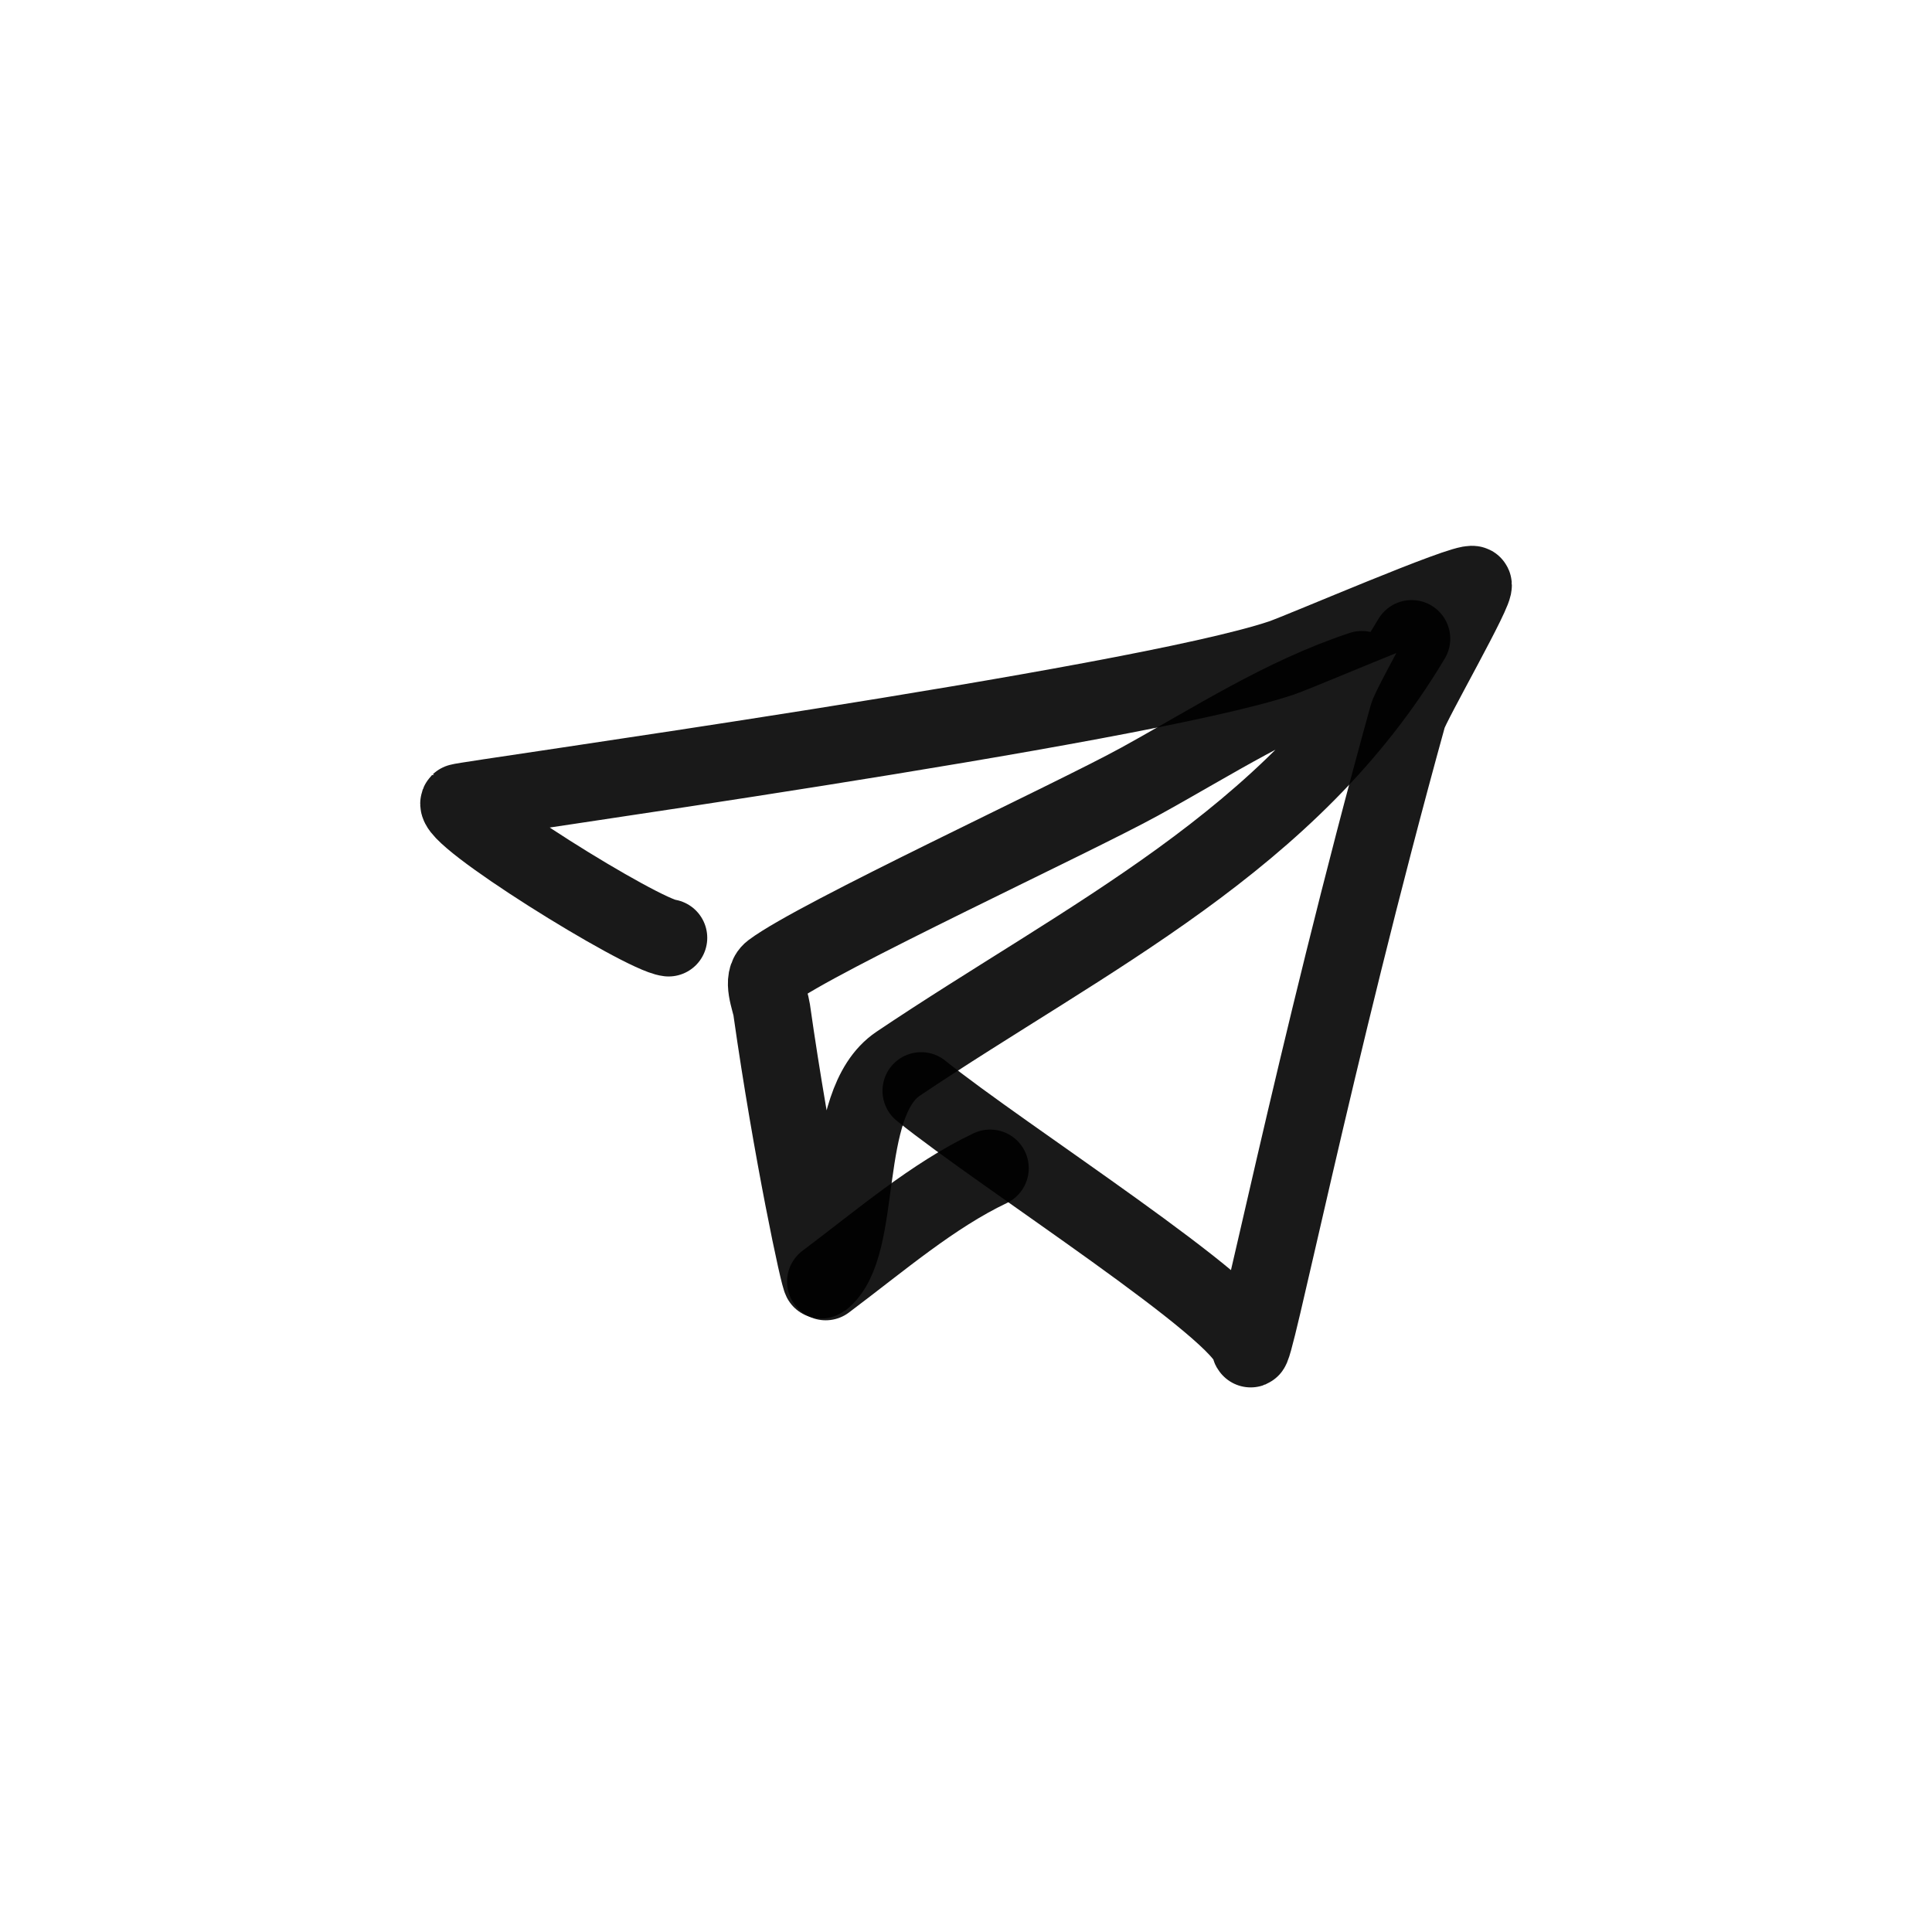 <?xml version="1.0" encoding="utf-8"?><!-- Скачано с сайта svg4.ru / Downloaded from svg4.ru -->
<svg width="800px" height="800px" viewBox="0 0 400 400" fill="none" xmlns="http://www.w3.org/2000/svg">
<path d="M138.428 194.168C132.823 193.515 92.667 168.574 95.107 166.118C95.573 165.647 235.401 146.283 265.287 136.236C269.462 134.835 303.291 120.195 304.959 121.035C306.019 121.569 292.192 145.628 291.471 148.236C271.97 218.741 259.324 282.809 258.861 279.097C257.918 271.486 207.496 239.383 190.709 225.84" stroke="#000000" stroke-opacity="0.9" stroke-width="16" stroke-linecap="round" stroke-linejoin="round"/>
<path d="M281.949 138.636C265.387 144.131 251.195 153.444 235.931 161.837C222.011 169.495 169.029 194.033 159.766 201.041C157.518 202.74 159.488 207.082 159.766 209.041C163.901 238.222 169.707 265.325 170.079 265.041C179.121 258.205 173.583 228.554 185.947 220.239C225.091 193.928 267.31 174.175 292.262 132.236" stroke="#000000" stroke-opacity="0.9" stroke-width="16" stroke-linecap="round" stroke-linejoin="round"/>
<path d="M170.949 265.352C182.286 256.842 193.084 247.534 204.994 241.863" stroke="#000000" stroke-opacity="0.9" stroke-width="16" stroke-linecap="round" stroke-linejoin="round"/>
</svg>
